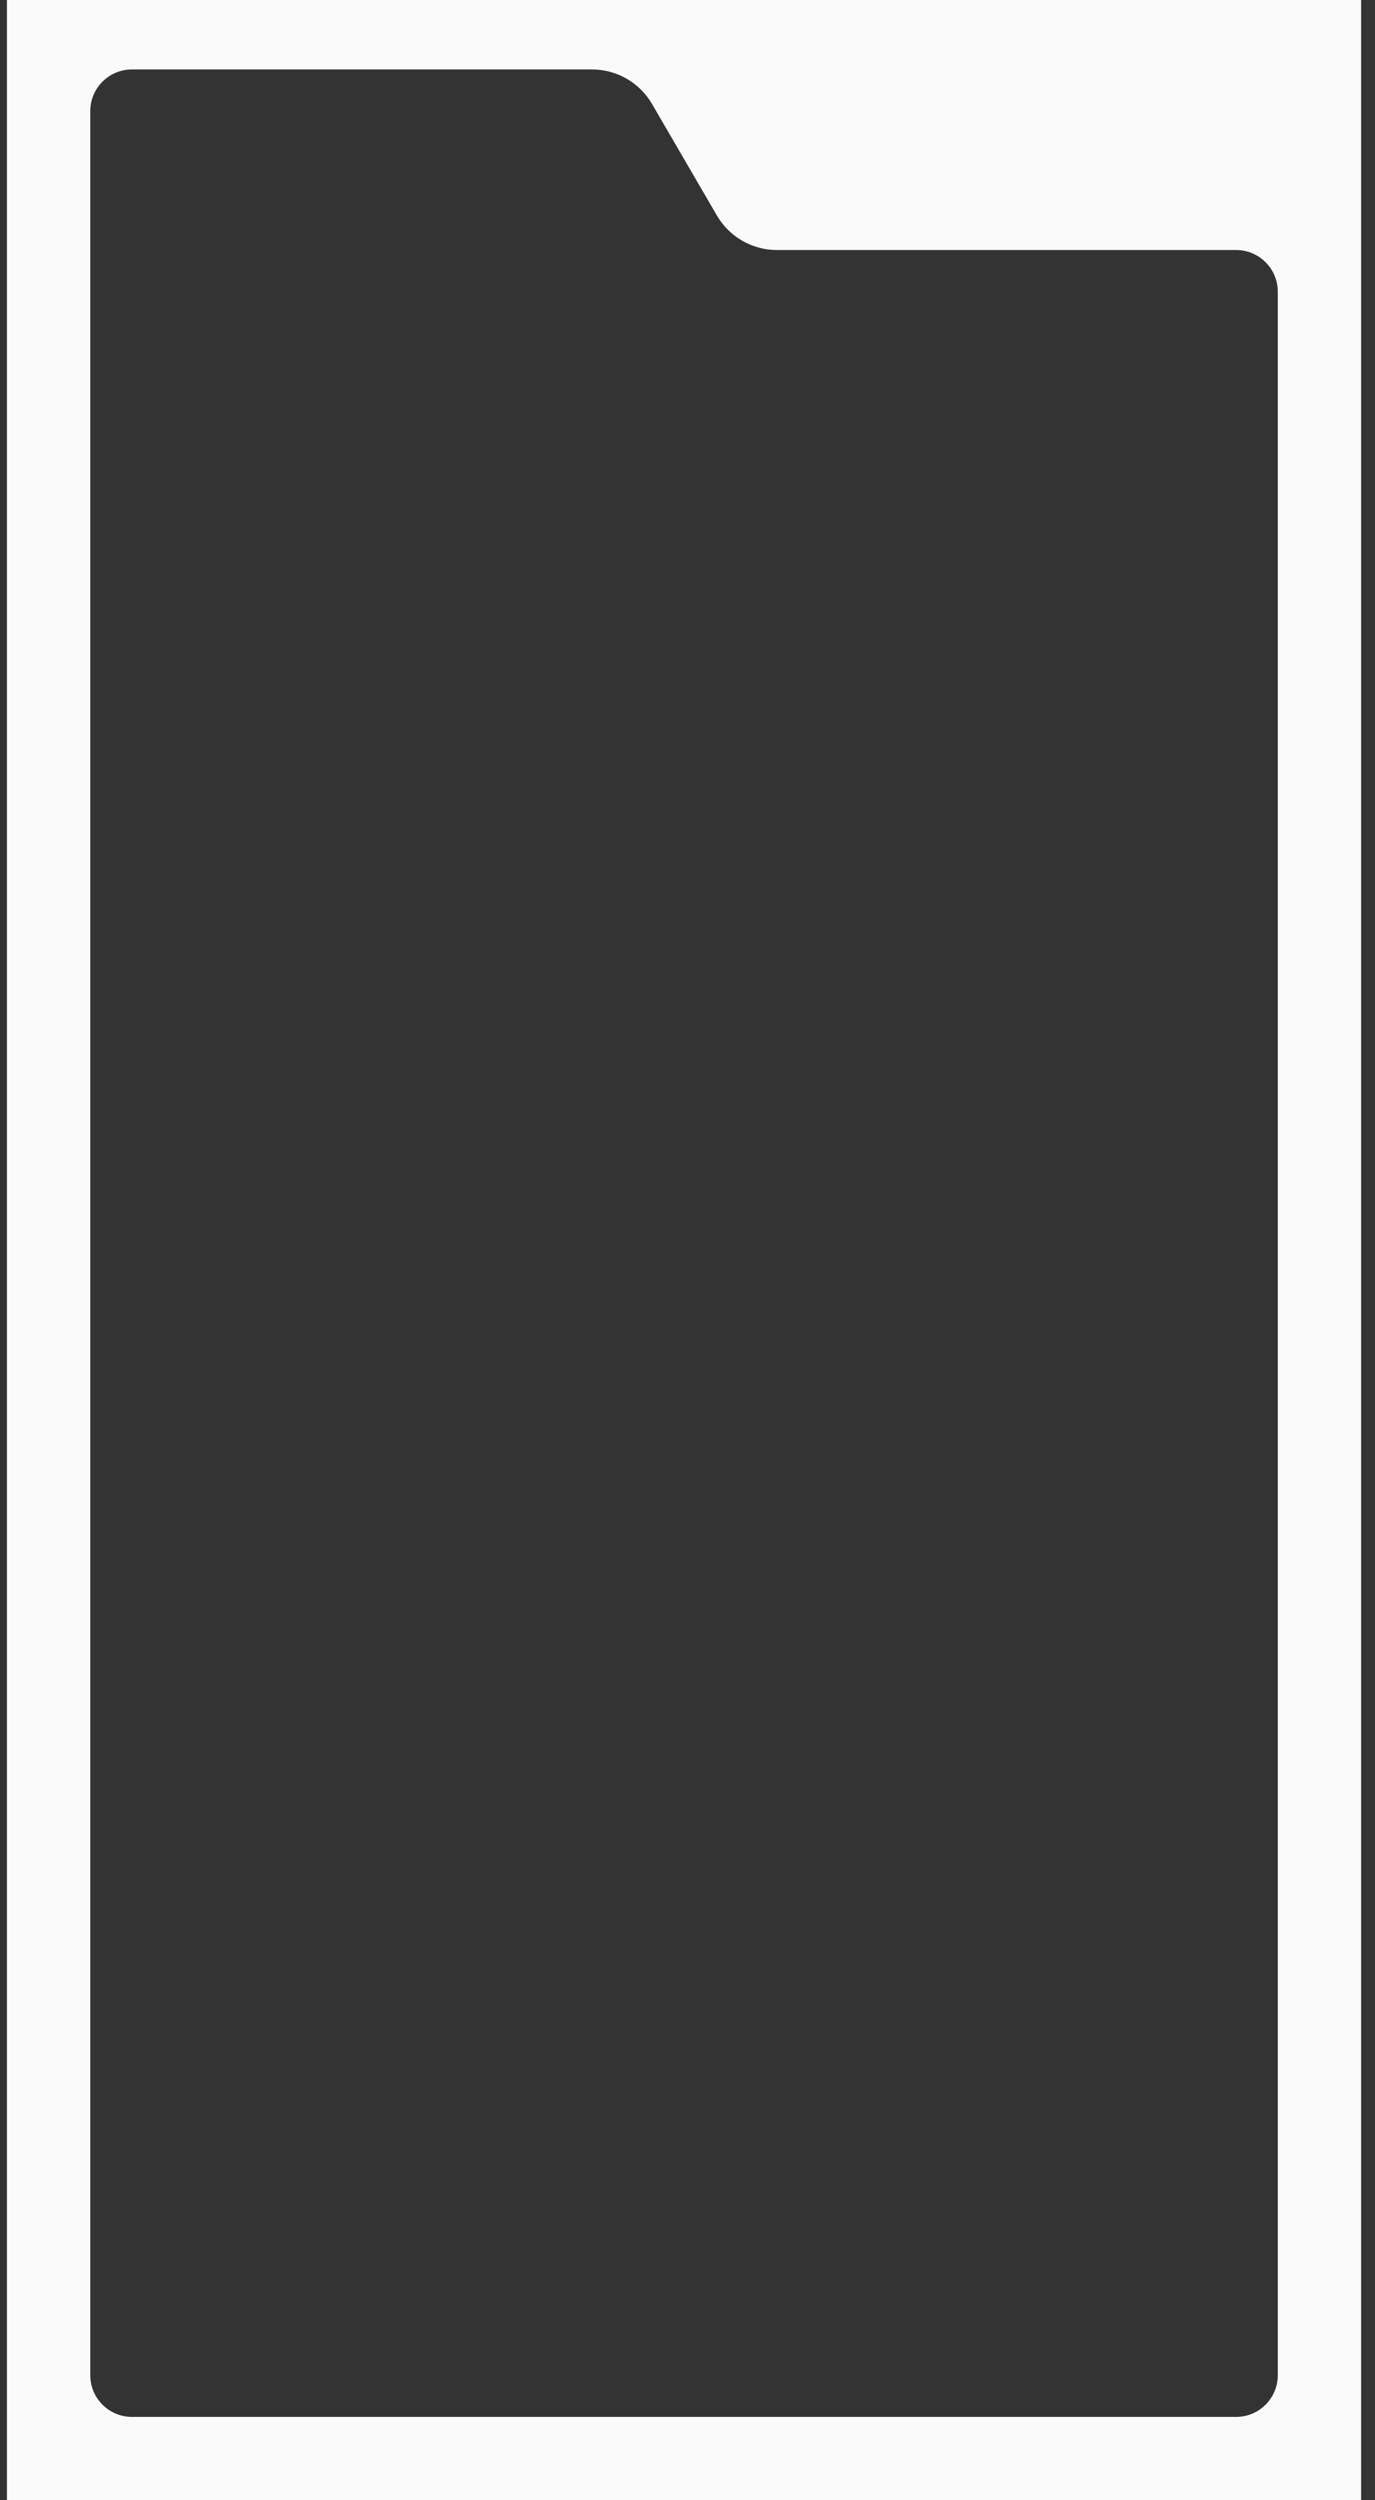<?xml version="1.0" encoding="UTF-8"?> <svg xmlns="http://www.w3.org/2000/svg" width="88" height="160" viewBox="0 0 88 160" fill="none"><rect x="0" y="0" width="88" height="160" fill="#333333" stroke="none"/> <path fill-rule="evenodd" clip-rule="evenodd" d="M87.111 0H0.444V160H87.111V0ZM41.73 6.654C40.934 5.286 39.471 4.444 37.888 4.444H8.445C6.972 4.444 5.778 5.638 5.778 7.111V152C5.778 153.473 6.972 154.667 8.445 154.667H79.111C80.584 154.667 81.778 153.473 81.778 152V18.667C81.778 17.194 80.584 16 79.111 16H49.723C48.14 16 46.677 15.158 45.881 13.79L41.73 6.654Z" fill="#FAFAFA"></path> </svg> 